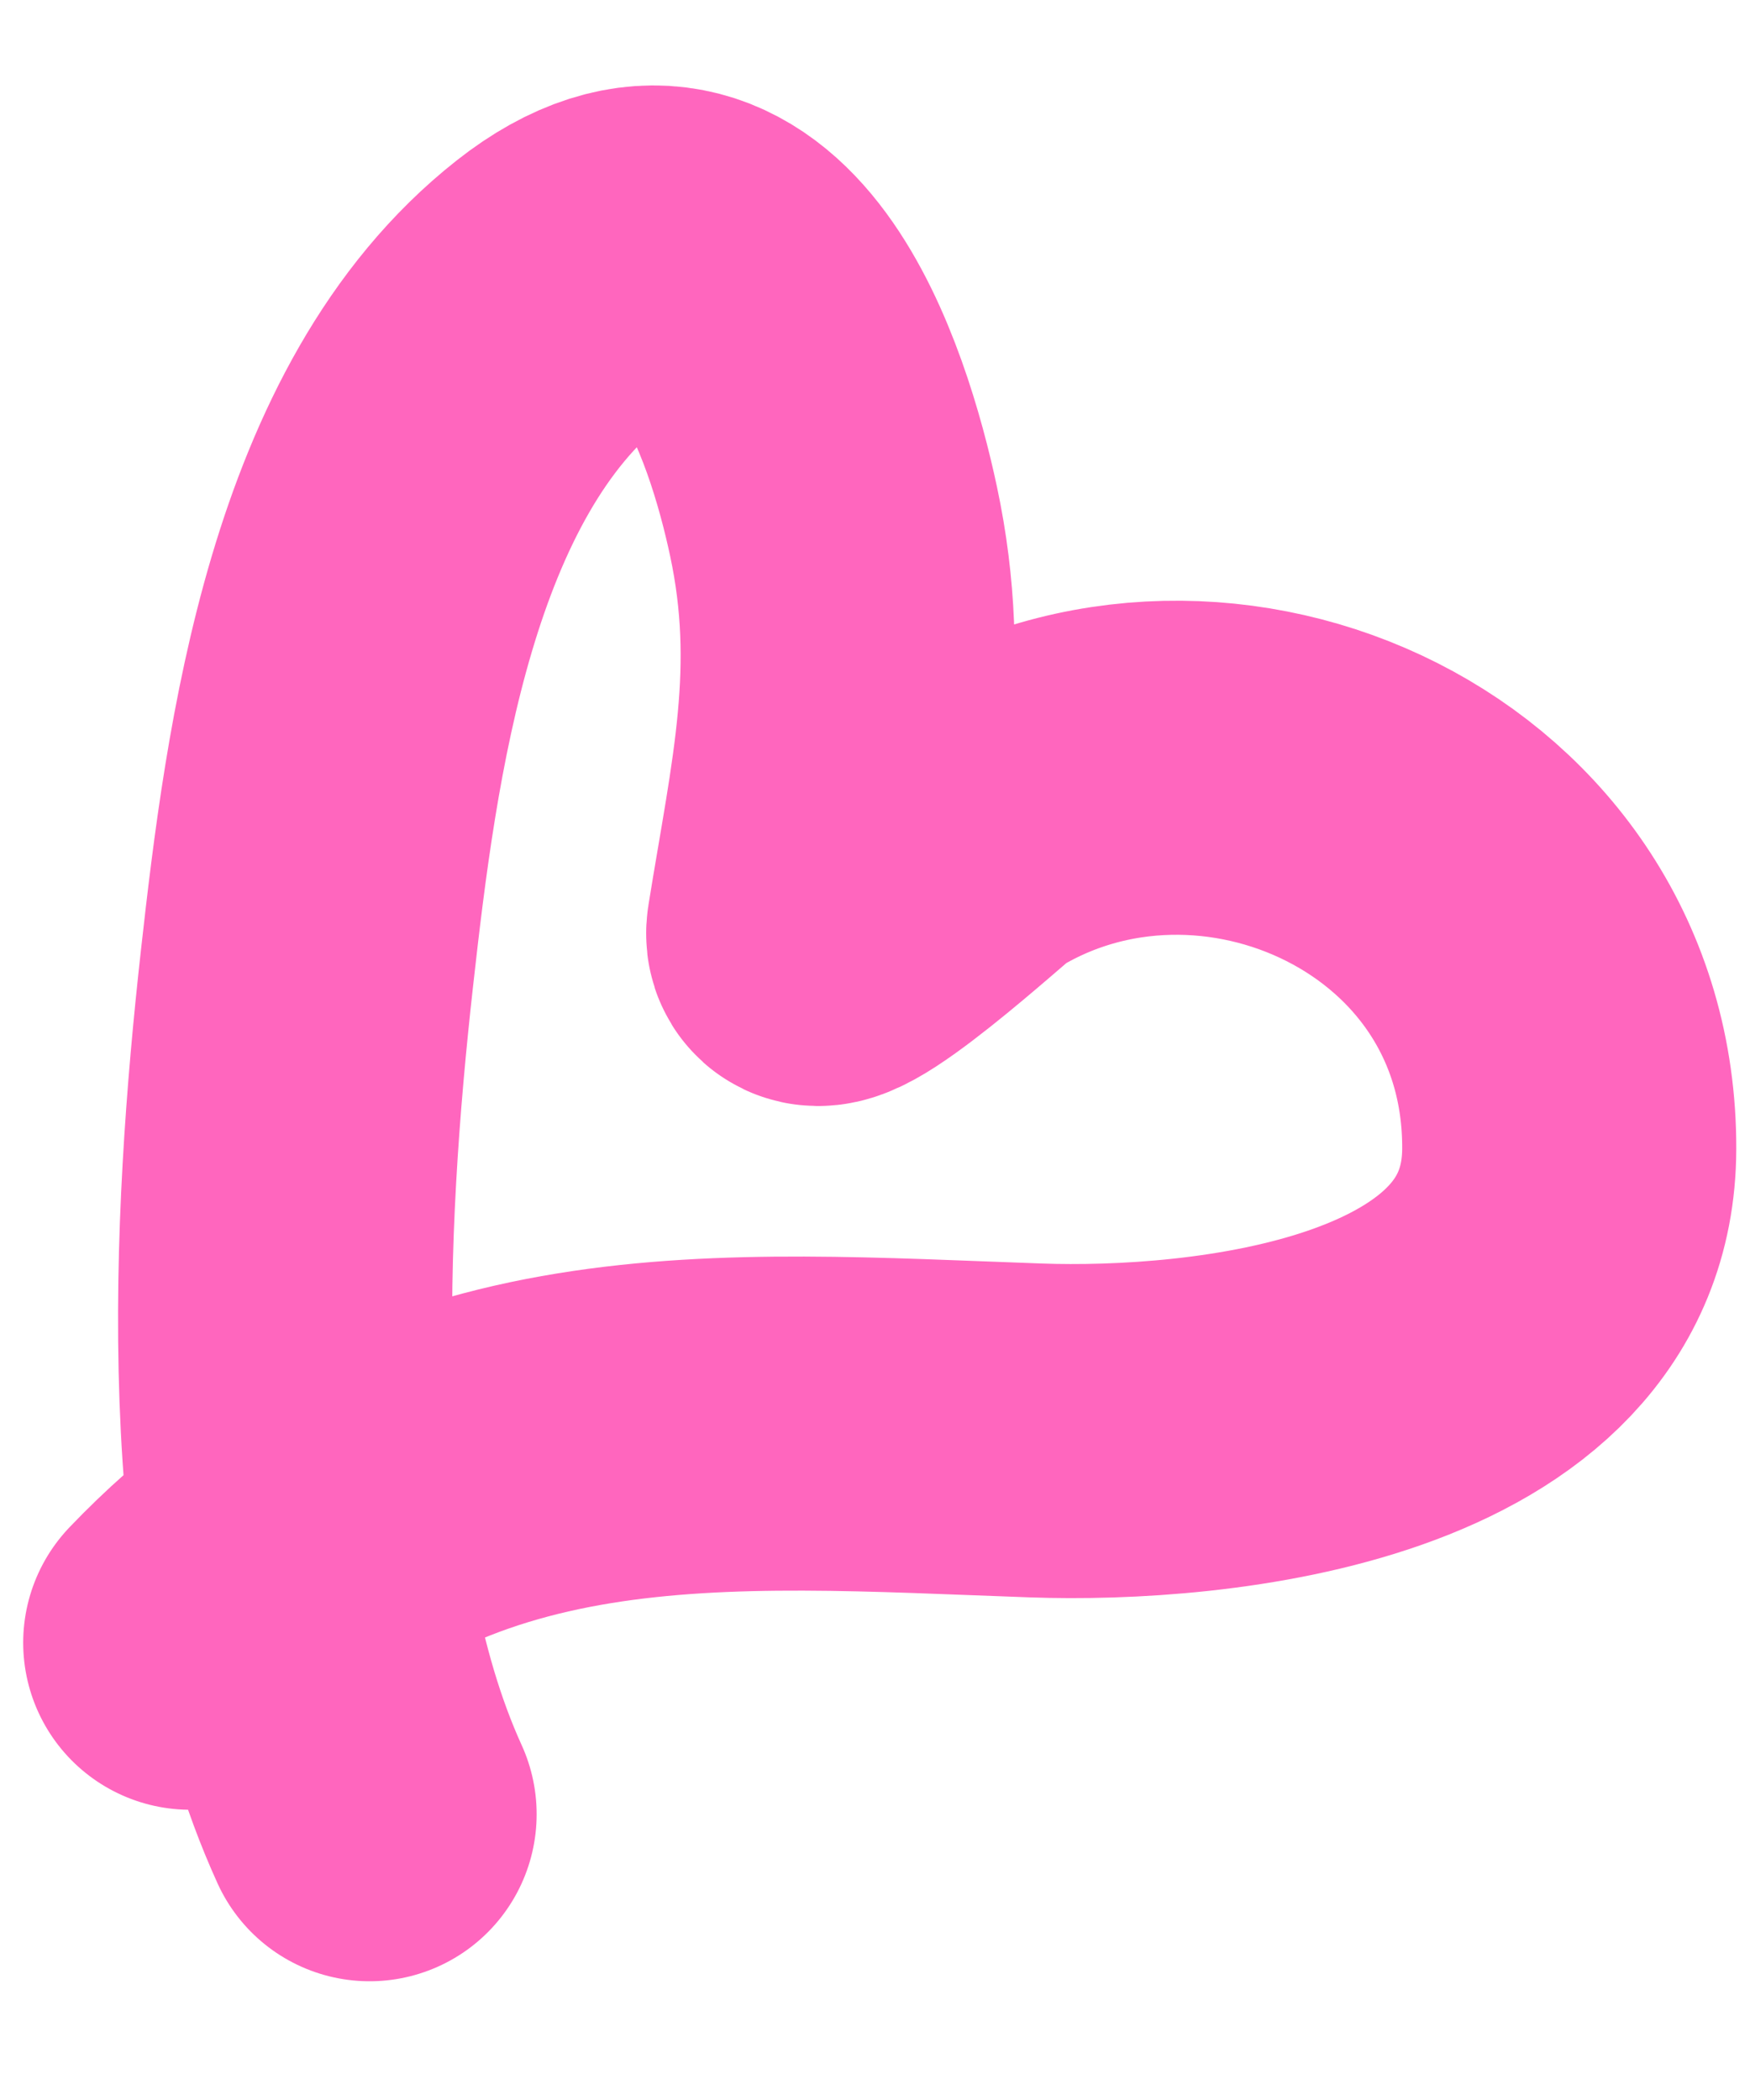 <?xml version="1.0" encoding="UTF-8"?> <svg xmlns="http://www.w3.org/2000/svg" width="10" height="12" viewBox="0 0 10 12" fill="none"><path d="M2.112 10.367C1.483 8.986 1.593 6.98 1.754 5.535C1.893 4.288 2.12 2.517 3.201 1.666C4.178 0.897 4.62 2.307 4.763 2.979C4.945 3.832 4.781 4.493 4.648 5.322C4.61 5.56 5.499 4.747 5.54 4.722C6.945 3.847 8.973 4.765 8.967 6.565C8.963 8.015 6.899 8.209 5.919 8.174C4.108 8.11 2.458 7.953 1.087 9.387" stroke="#FF66BE" stroke-width="1.909" stroke-linecap="round"></path></svg> 